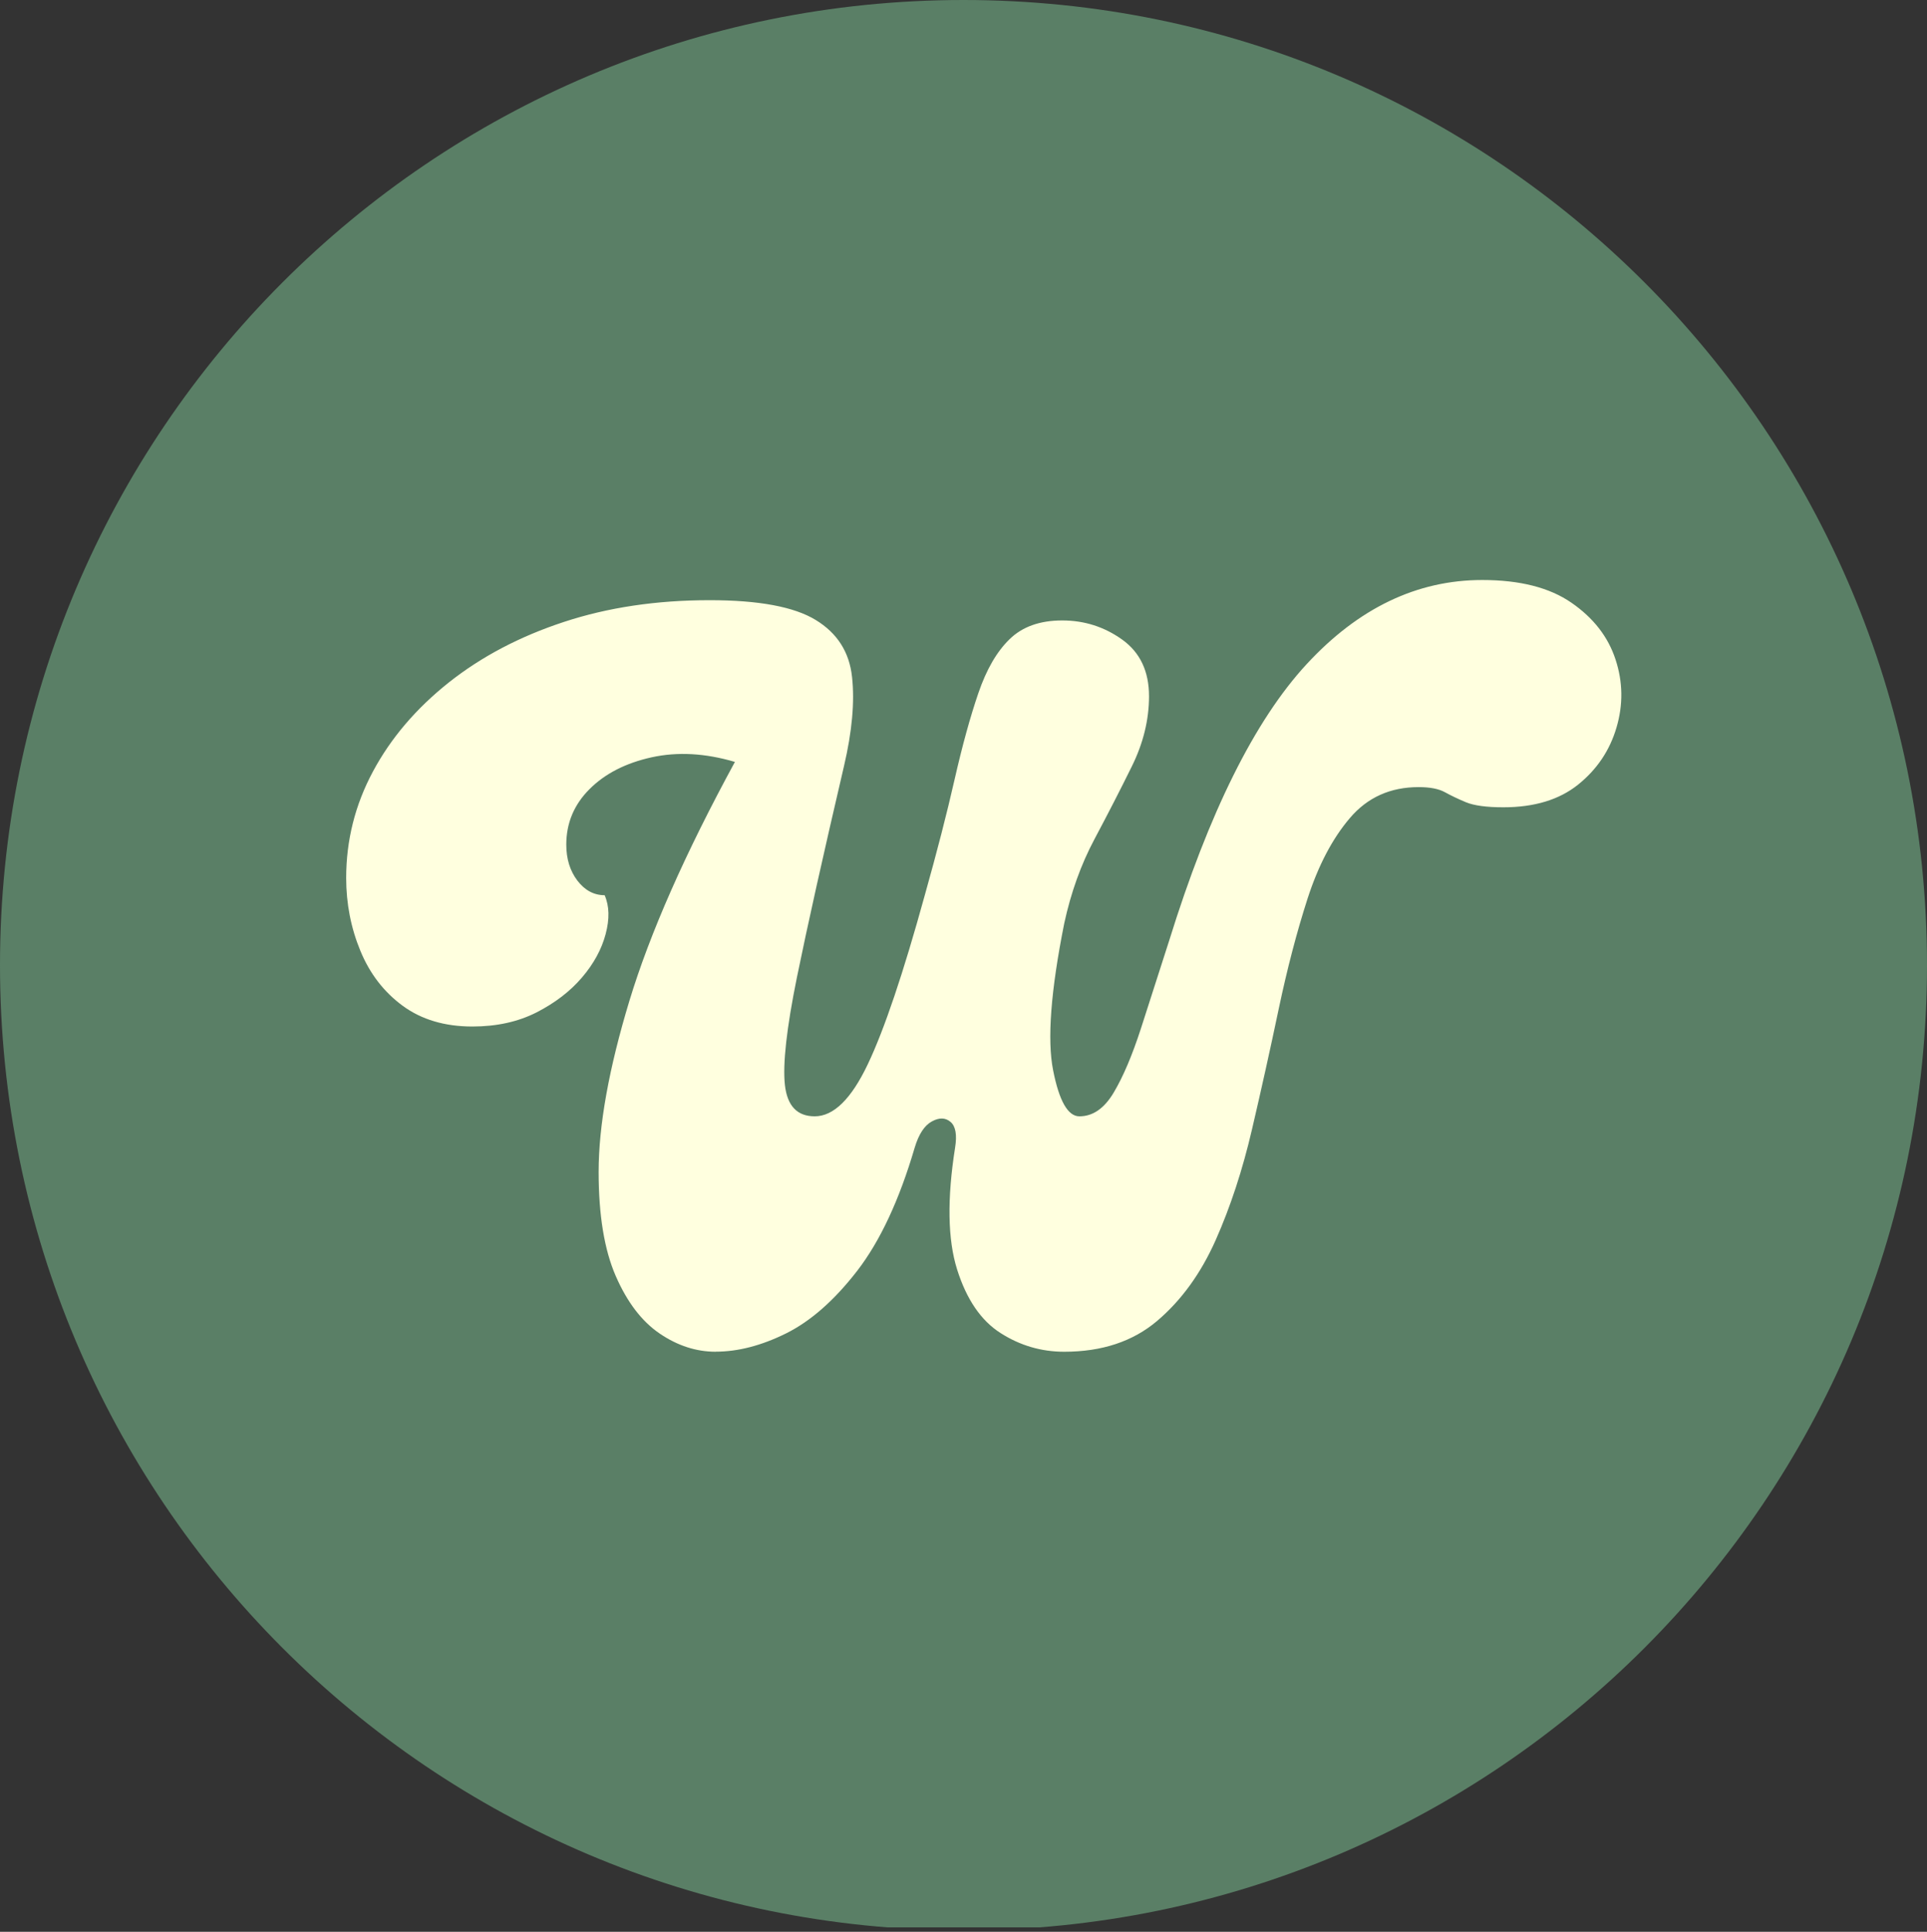 <svg viewBox="0 0 481.34 482.45" xmlns:xlink="http://www.w3.org/1999/xlink" xmlns="http://www.w3.org/2000/svg" data-name="Layer 2" id="Layer_2">
  <rect x="0" y="0" width="481.34" height="482.45" fill="#333333" stroke="none"/>
  <defs>
    <style>
      .cls-1 {
        fill: none;
      }

      .cls-2 {
        fill: #ffffdf;
      }

      .cls-3 {
        clip-path: url(#clippath-1);
      }

      .cls-4 {
        fill: #5a7f66;
      }

      .cls-5 {
        clip-path: url(#clippath);
      }
    </style>
    <clipPath id="clippath">
      <rect height="482.45" width="481.34" class="cls-1"></rect>
    </clipPath>
    <clipPath id="clippath-1">
      <path d="M240.67,0C107.75,0,0,107.92,0,241.04s107.75,241.04,240.67,241.04,240.67-107.92,240.67-241.04S373.59,0,240.67,0Z" class="cls-1"></path>
    </clipPath>
  </defs>
  <g data-name="Layer 1" id="Layer_1-2">
    <g>
      <g class="cls-5">
        <g class="cls-3">
          <path d="M0,0h481.34v481.34H0V0Z" class="cls-4"></path>
        </g>
      </g>
      <path d="M178.78,337.58c-4.88,0-9.54-1.51-14-4.54-4.46-3.03-8.12-7.82-10.98-14.38-2.85-6.55-4.27-15.21-4.27-25.98,0-11.59,2.56-25.84,7.69-42.75,5.13-16.9,13.91-36.78,26.35-59.65-7.41-2.19-14.34-2.57-20.81-1.15-6.47,1.43-11.65,4.08-15.52,7.96-3.86,3.86-5.79,8.48-5.79,13.85,0,3.54.92,6.54,2.77,8.98,1.86,2.43,4.13,3.65,6.81,3.65,1.18,2.68,1.26,5.92.25,9.71-1,3.78-2.97,7.4-5.92,10.85-2.95,3.45-6.73,6.35-11.35,8.71-4.63,2.35-9.96,3.52-16.02,3.52-6.89,0-12.69-1.72-17.4-5.17-4.71-3.46-8.23-8.04-10.58-13.75-2.36-5.72-3.54-11.78-3.54-18.17,0-9.42,2.23-18.28,6.69-26.6,4.46-8.33,10.77-15.73,18.92-22.21,8.16-6.47,17.74-11.51,28.75-15.13,11.01-3.63,23.16-5.44,36.44-5.44,12.28,0,21.1,1.65,26.48,4.94,5.39,3.28,8.42,8.03,9.08,14.25.68,6.21.01,13.6-2,22.19-5.22,22.36-9.14,39.93-11.75,52.71-2.6,12.78-3.6,21.78-3.02,27,.59,5.21,3.07,7.81,7.44,7.81,4.71,0,9.13-4.32,13.25-12.98,4.13-8.67,8.88-22.75,14.25-42.25,3.03-10.76,5.51-20.39,7.44-28.88,1.94-8.5,3.92-15.69,5.94-21.58,2.01-5.89,4.61-10.38,7.81-13.48,3.19-3.11,7.57-4.67,13.13-4.67s10.54,1.6,15,4.79c4.46,3.2,6.69,7.91,6.69,14.13,0,5.88-1.43,11.72-4.29,17.52-2.86,5.81-5.97,11.86-9.33,18.17-3.36,6.31-5.89,13.33-7.56,21.06-3.36,16.81-4.29,29.04-2.77,36.69,1.51,7.66,3.7,11.48,6.56,11.48,3.36,0,6.21-1.97,8.56-5.92,2.36-3.96,4.63-9.3,6.81-16.02,2.18-6.73,4.53-14.05,7.06-21.96,9.92-31.94,21.34-54.94,34.29-68.98,12.96-14.04,27.59-21.06,43.9-21.06,9.42,0,16.85,1.9,22.31,5.69,5.47,3.78,9.13,8.49,10.98,14.13,1.86,5.63,1.94,11.3.25,17.02-1.68,5.72-4.88,10.47-9.58,14.25-4.71,3.78-10.93,5.67-18.67,5.67-4.2,0-7.31-.42-9.33-1.25-2.02-.84-3.78-1.69-5.29-2.52-1.52-.84-3.7-1.27-6.56-1.27-7.06,0-12.77,2.57-17.15,7.71-4.38,5.13-7.91,11.85-10.6,20.17-2.68,8.32-5.08,17.49-7.19,27.5-2.1,10-4.33,20.05-6.69,30.15-2.35,10.08-5.37,19.29-9.06,27.6-3.7,8.32-8.57,15.05-14.63,20.19-6.06,5.13-13.79,7.69-23.21,7.69-5.72,0-11.02-1.55-15.9-4.67-4.88-3.11-8.49-8.4-10.85-15.88-2.35-7.48-2.52-17.63-.5-30.42.51-3.19.14-5.33-1.13-6.42-1.27-1.09-2.82-1.14-4.67-.13-1.85,1-3.28,3.18-4.29,6.54-3.86,13.13-8.66,23.39-14.38,30.79-5.72,7.39-11.66,12.6-17.79,15.63-6.13,3.03-11.97,4.54-17.52,4.54Z" class="cls-2"></path>
    </g>
  </g>
</svg>